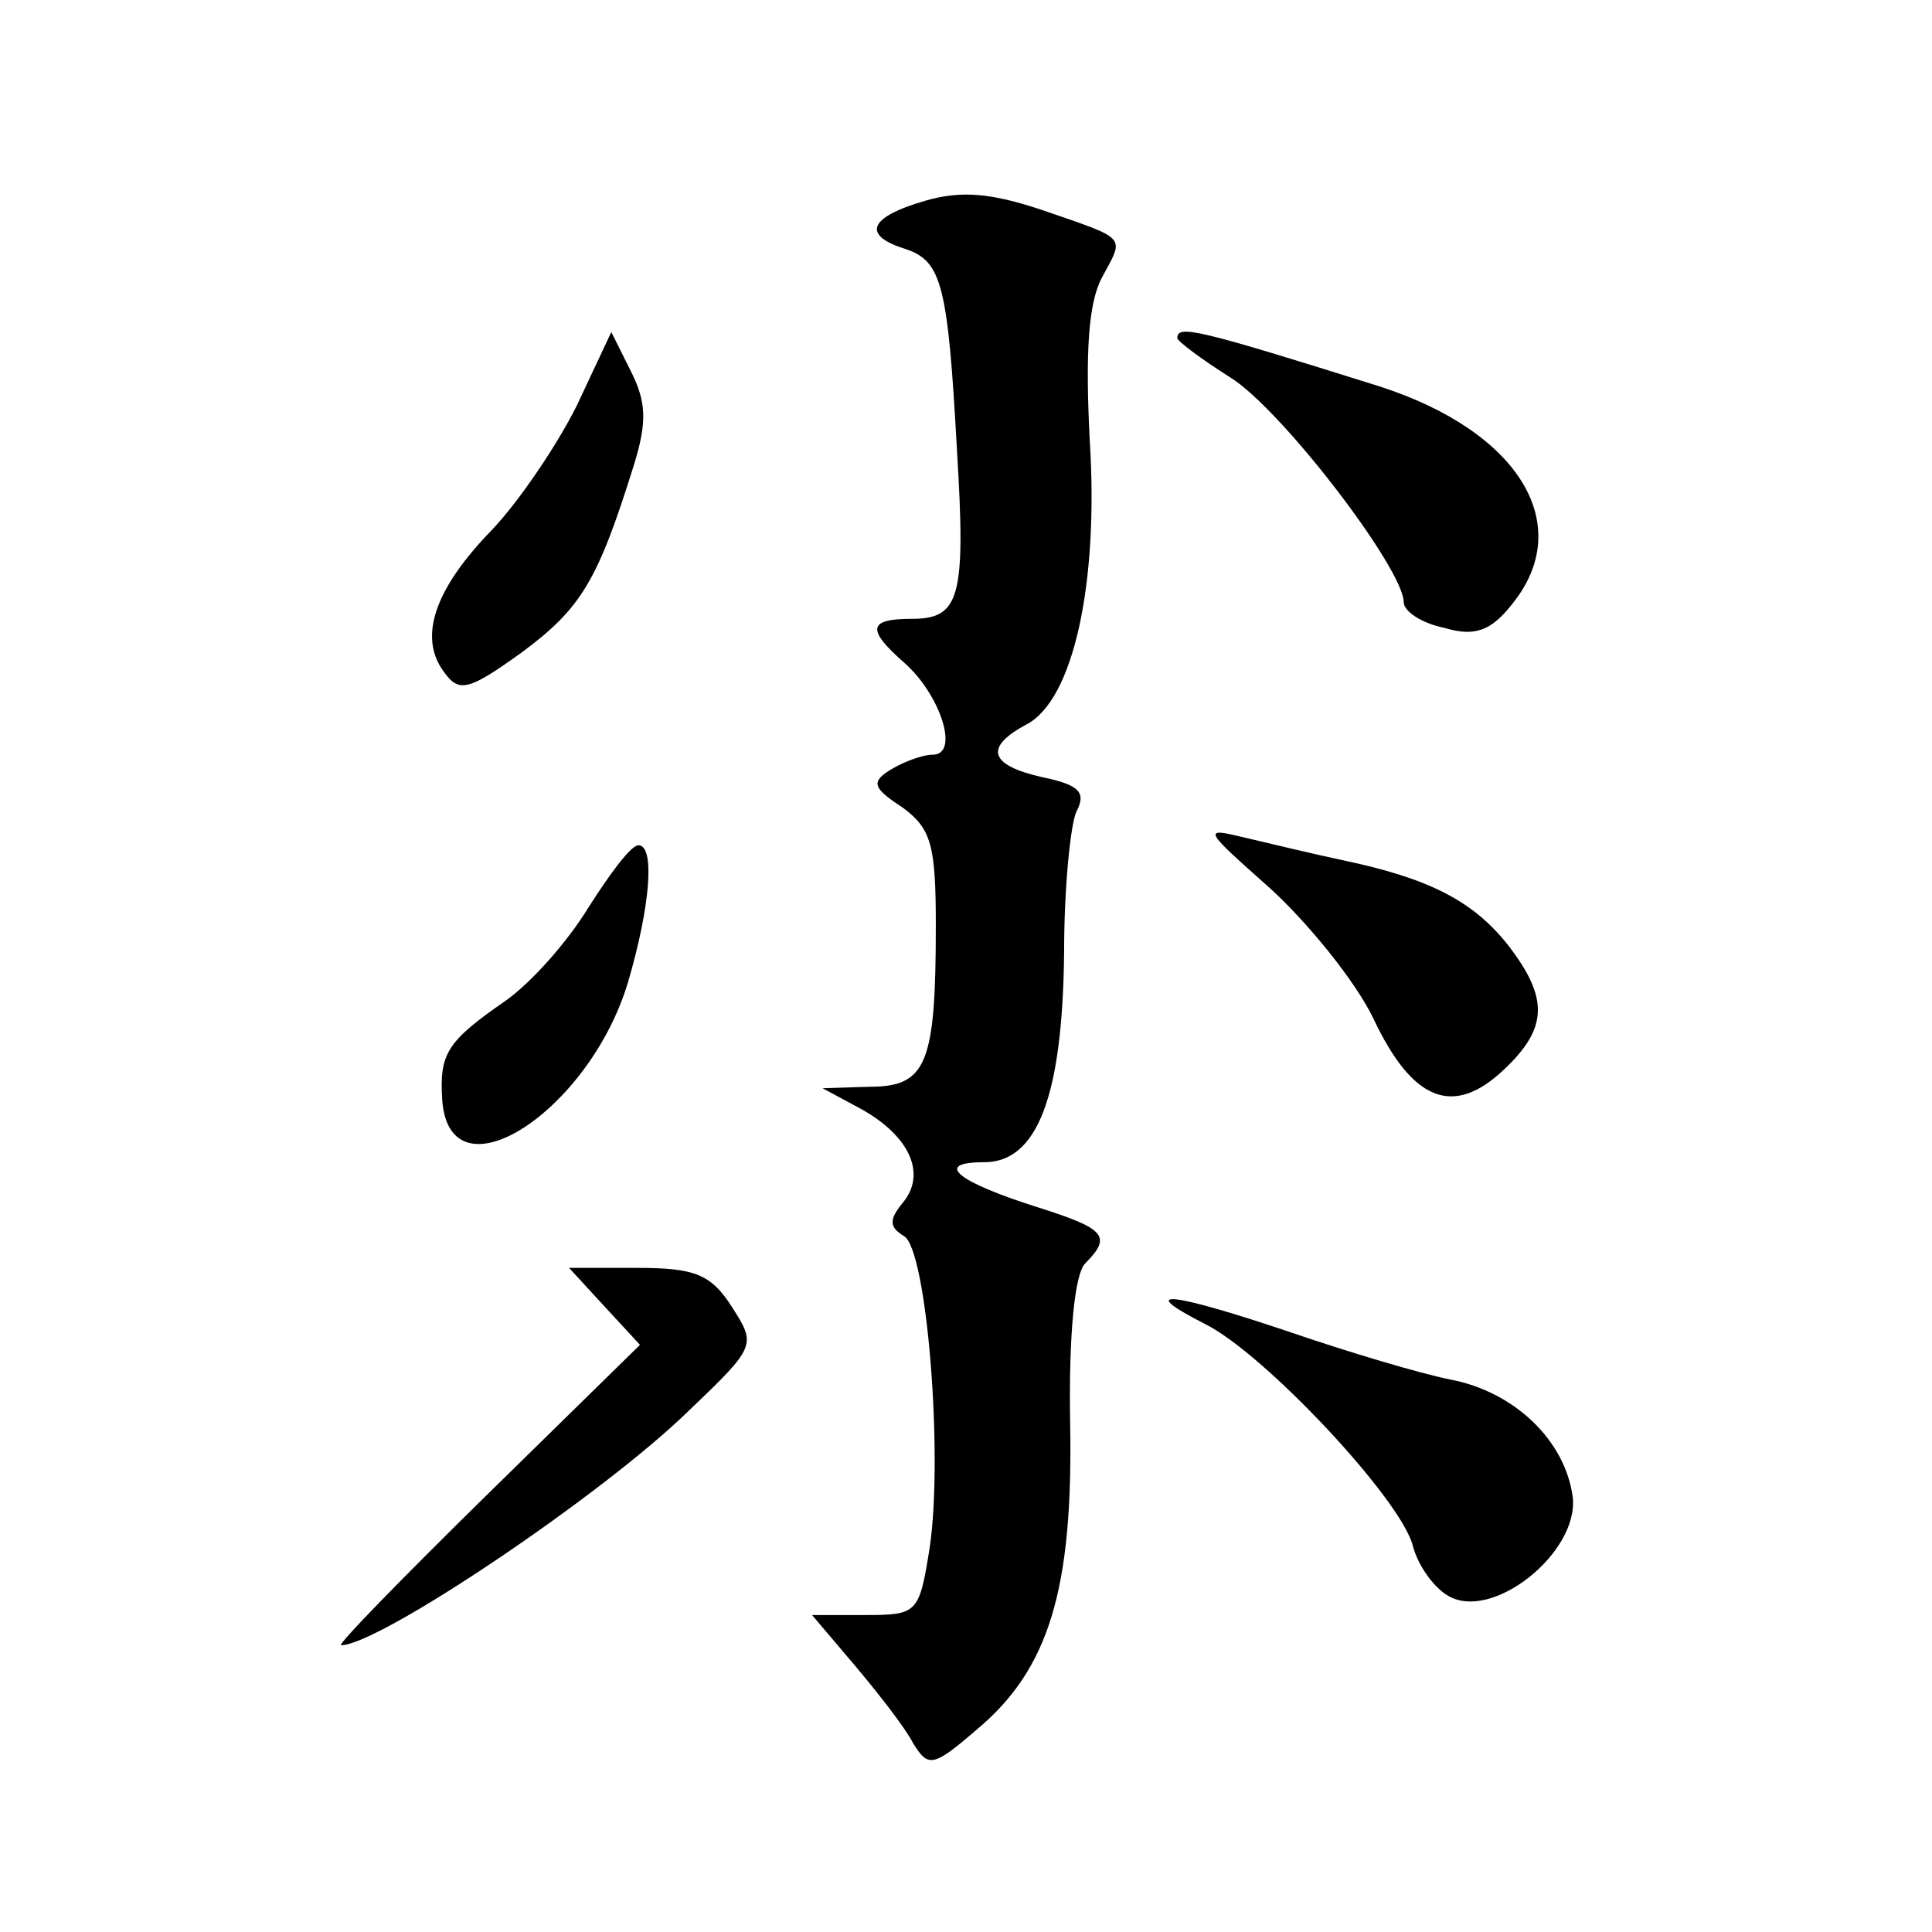 <?xml version="1.0" standalone="no"?>
<!DOCTYPE svg PUBLIC "-//W3C//DTD SVG 20010904//EN"
 "http://www.w3.org/TR/2001/REC-SVG-20010904/DTD/svg10.dtd">
<svg version="1.0" xmlns="http://www.w3.org/2000/svg"
 width="128pt" height="128pt" viewBox="0 0 128 128"
 preserveAspectRatio="xMidYMid meet">
<g transform="translate(0,128) scale(0.1,-0.1)"
fill="#0" stroke="none">
<path d="M613 1147 c-38 -11 -42 -23 -13 -32 24 -8 28 -24 34 -133 6 -98 2 -112
-30 -112 -29 0 -30 -7 -5 -29 24 -21 37 -61 19 -61 -7 0 -20 -5 -28 -10 -13 -8
-12 -12 8 -25 19 -14 22 -25 22 -78 0 -92 -6 -107 -44 -107 l-31 -1 26 -14 c32
-18 43 -43 27 -62 -9 -11 -9 -16 1 -22 15 -9 26 -144 17 -206 -7 -44 -8 -45 -43
-45 l-35 0 28 -33 c16 -19 34 -42 39 -52 10 -16 13 -16 42 9 48 40 64 93 62 203
-1 59 3 99 10 106 18 18 13 23 -31 37 -54 17 -70 30 -36 30 35 0 52 43 53 139 0
42 4 83 8 93 7 13 2 18 -22 23 -36 8 -39 20 -11 35 31 16 48 93 42 188 -3 58 -1
91 8 108 15 28 18 25 -40 45 -33 11 -53 13 -77 6z M382 1011 c-13 -26 -38 -63 -56
-82 -38 -39 -49 -71 -32 -94 10 -14 16 -13 52 13 39 29 50 47 74 124 9 29 8 42
-2 62 l-13 26 -23 -49z M780 1056 c0 -2 16 -14 35 -26 34 -21 115 -127 115 -149
0 -6 12 -14 27 -17 20 -6 31 -2 45 16 42 52 5 114 -88 144 -121 38 -134 41 -134
32z M842 691 c25 -23 56 -61 68 -86 26 -55 53 -65 86 -34 30 28 30 48 3 83 -23
29 -52 44 -109 56 -19 4 -48 11 -65 15 -29 7 -28 6 17 -34z M390 679 c-14 -23 -38
-50 -55 -62 -39 -27 -44 -35 -42 -66 5 -67 97 -8 123 78 15 51 18 91 7 91 -5 0
-19 -19 -33 -41z M400 415 l24 -26 -101 -99 c-56 -55 -100 -100 -97 -100 25 0 174
100 231 156 44 42 44 43 28 68 -14 22 -25 26 -63 26 l-45 0 23 -25z M798 403 c39
-19 130 -116 138 -147 3 -12 13 -27 23 -33 29 -18 87 28 83 65 -5 38 -39 70 -81
78 -20 4 -67 18 -105 31 -80 27 -105 30 -58 6z"/>
</g>
</svg>
